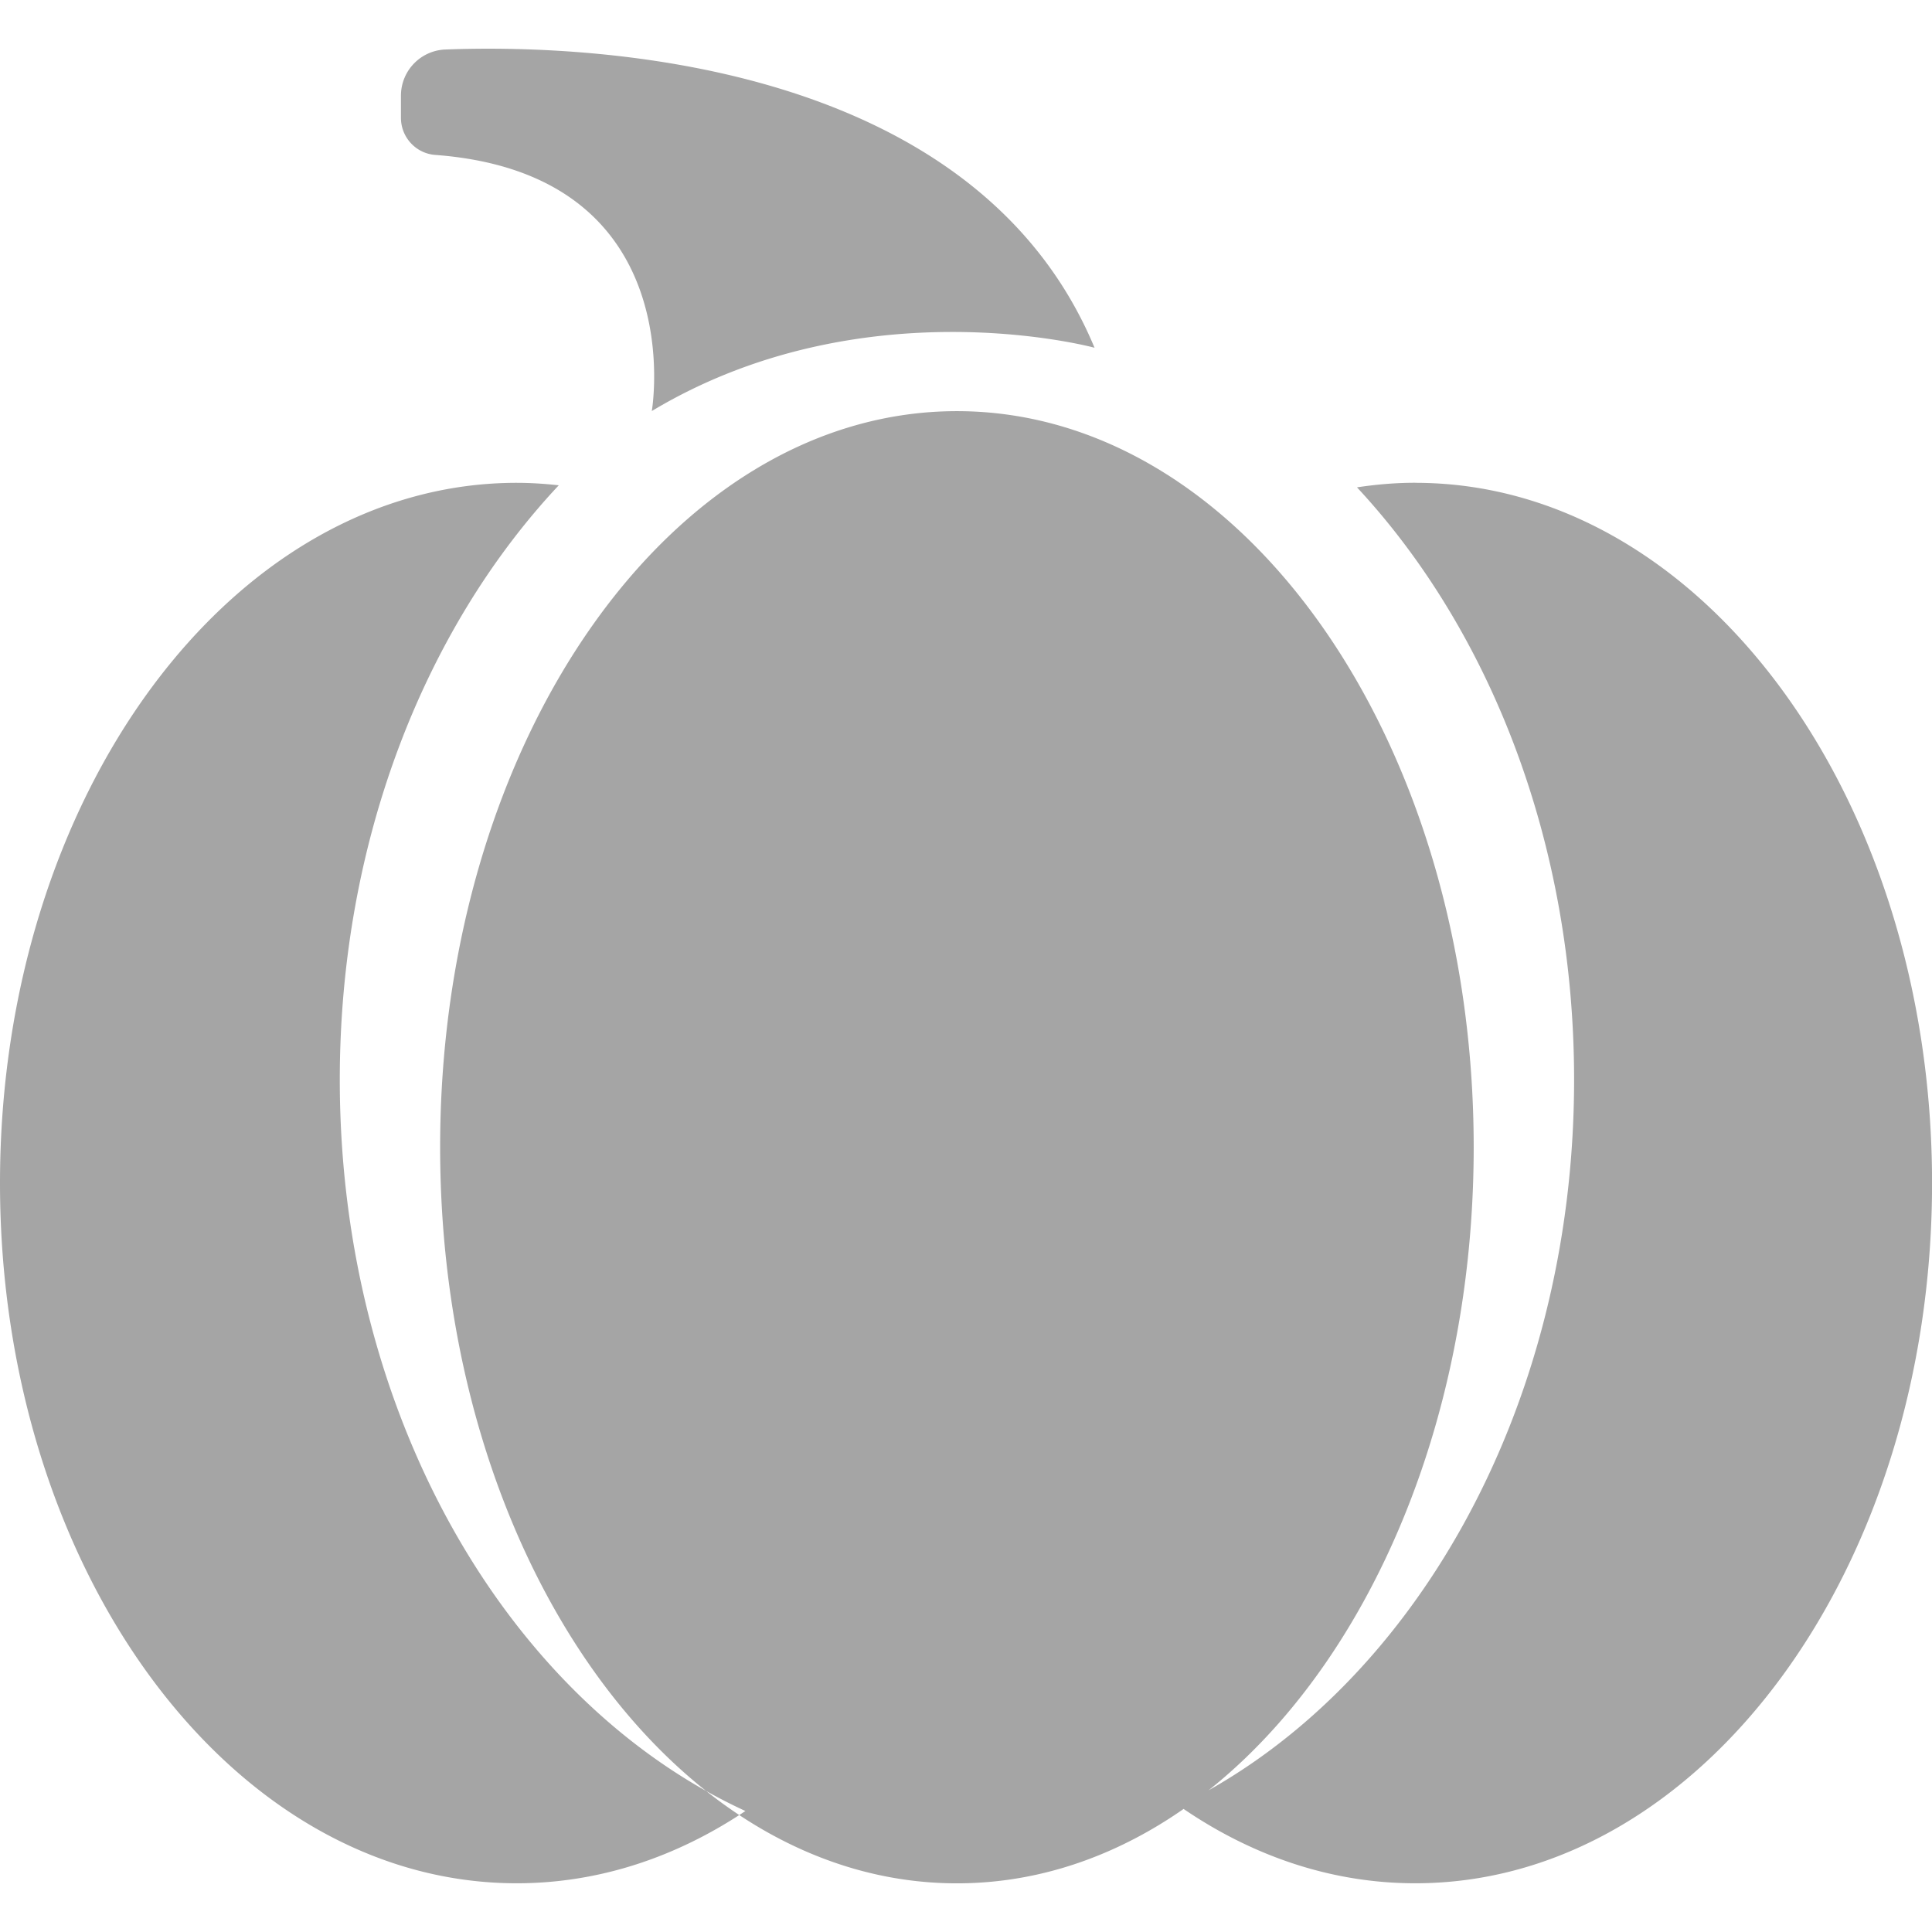 <svg width="32" height="32" viewBox="0 0 32 32" fill="none" xmlns="http://www.w3.org/2000/svg">
    <g clip-path="url(#hb1i8ys7la)">
        <path d="M12.346 29.996c-1.142.765-2.427 1.197-3.787 1.197C3.832 31.193 0 26 0 19.595 0 13.189 3.832 7.997 8.559 7.997c.234 0 .466.016.696.041-2.218 2.365-3.627 5.897-3.627 9.845 0 5.567 2.799 10.31 6.718 12.113zm11.095-22c-.326 0-.648.028-.965.076 2.2 2.365 3.596 5.881 3.596 9.811 0 5.483-2.716 10.164-6.543 12.027 1.173.818 2.502 1.283 3.912 1.283 4.727 0 8.56-5.192 8.56-11.598 0-6.406-3.833-11.598-8.56-11.598zM15.85 6.81c-4.727 0-8.56 5.459-8.56 12.192 0 6.734 3.833 12.192 8.56 12.192s8.559-5.458 8.559-12.192c0-6.733-3.832-12.192-8.56-12.192zm2.28-1.048C16.11.91 9.58.735 7.376.82a.765.765 0 0 0-.735.766v.366c0 .321.247.59.568.614 4.261.319 3.587 4.242 3.587 4.242C14.288 4.713 18.13 5.76 18.13 5.76z" fill="#A5A5A5"/>
    </g>
    <defs>
        <clipPath id="hb1i8ys7la">
            <path fill="#fff" d="M0 0h32v32H0z"/>
        </clipPath>
    </defs>
</svg>
